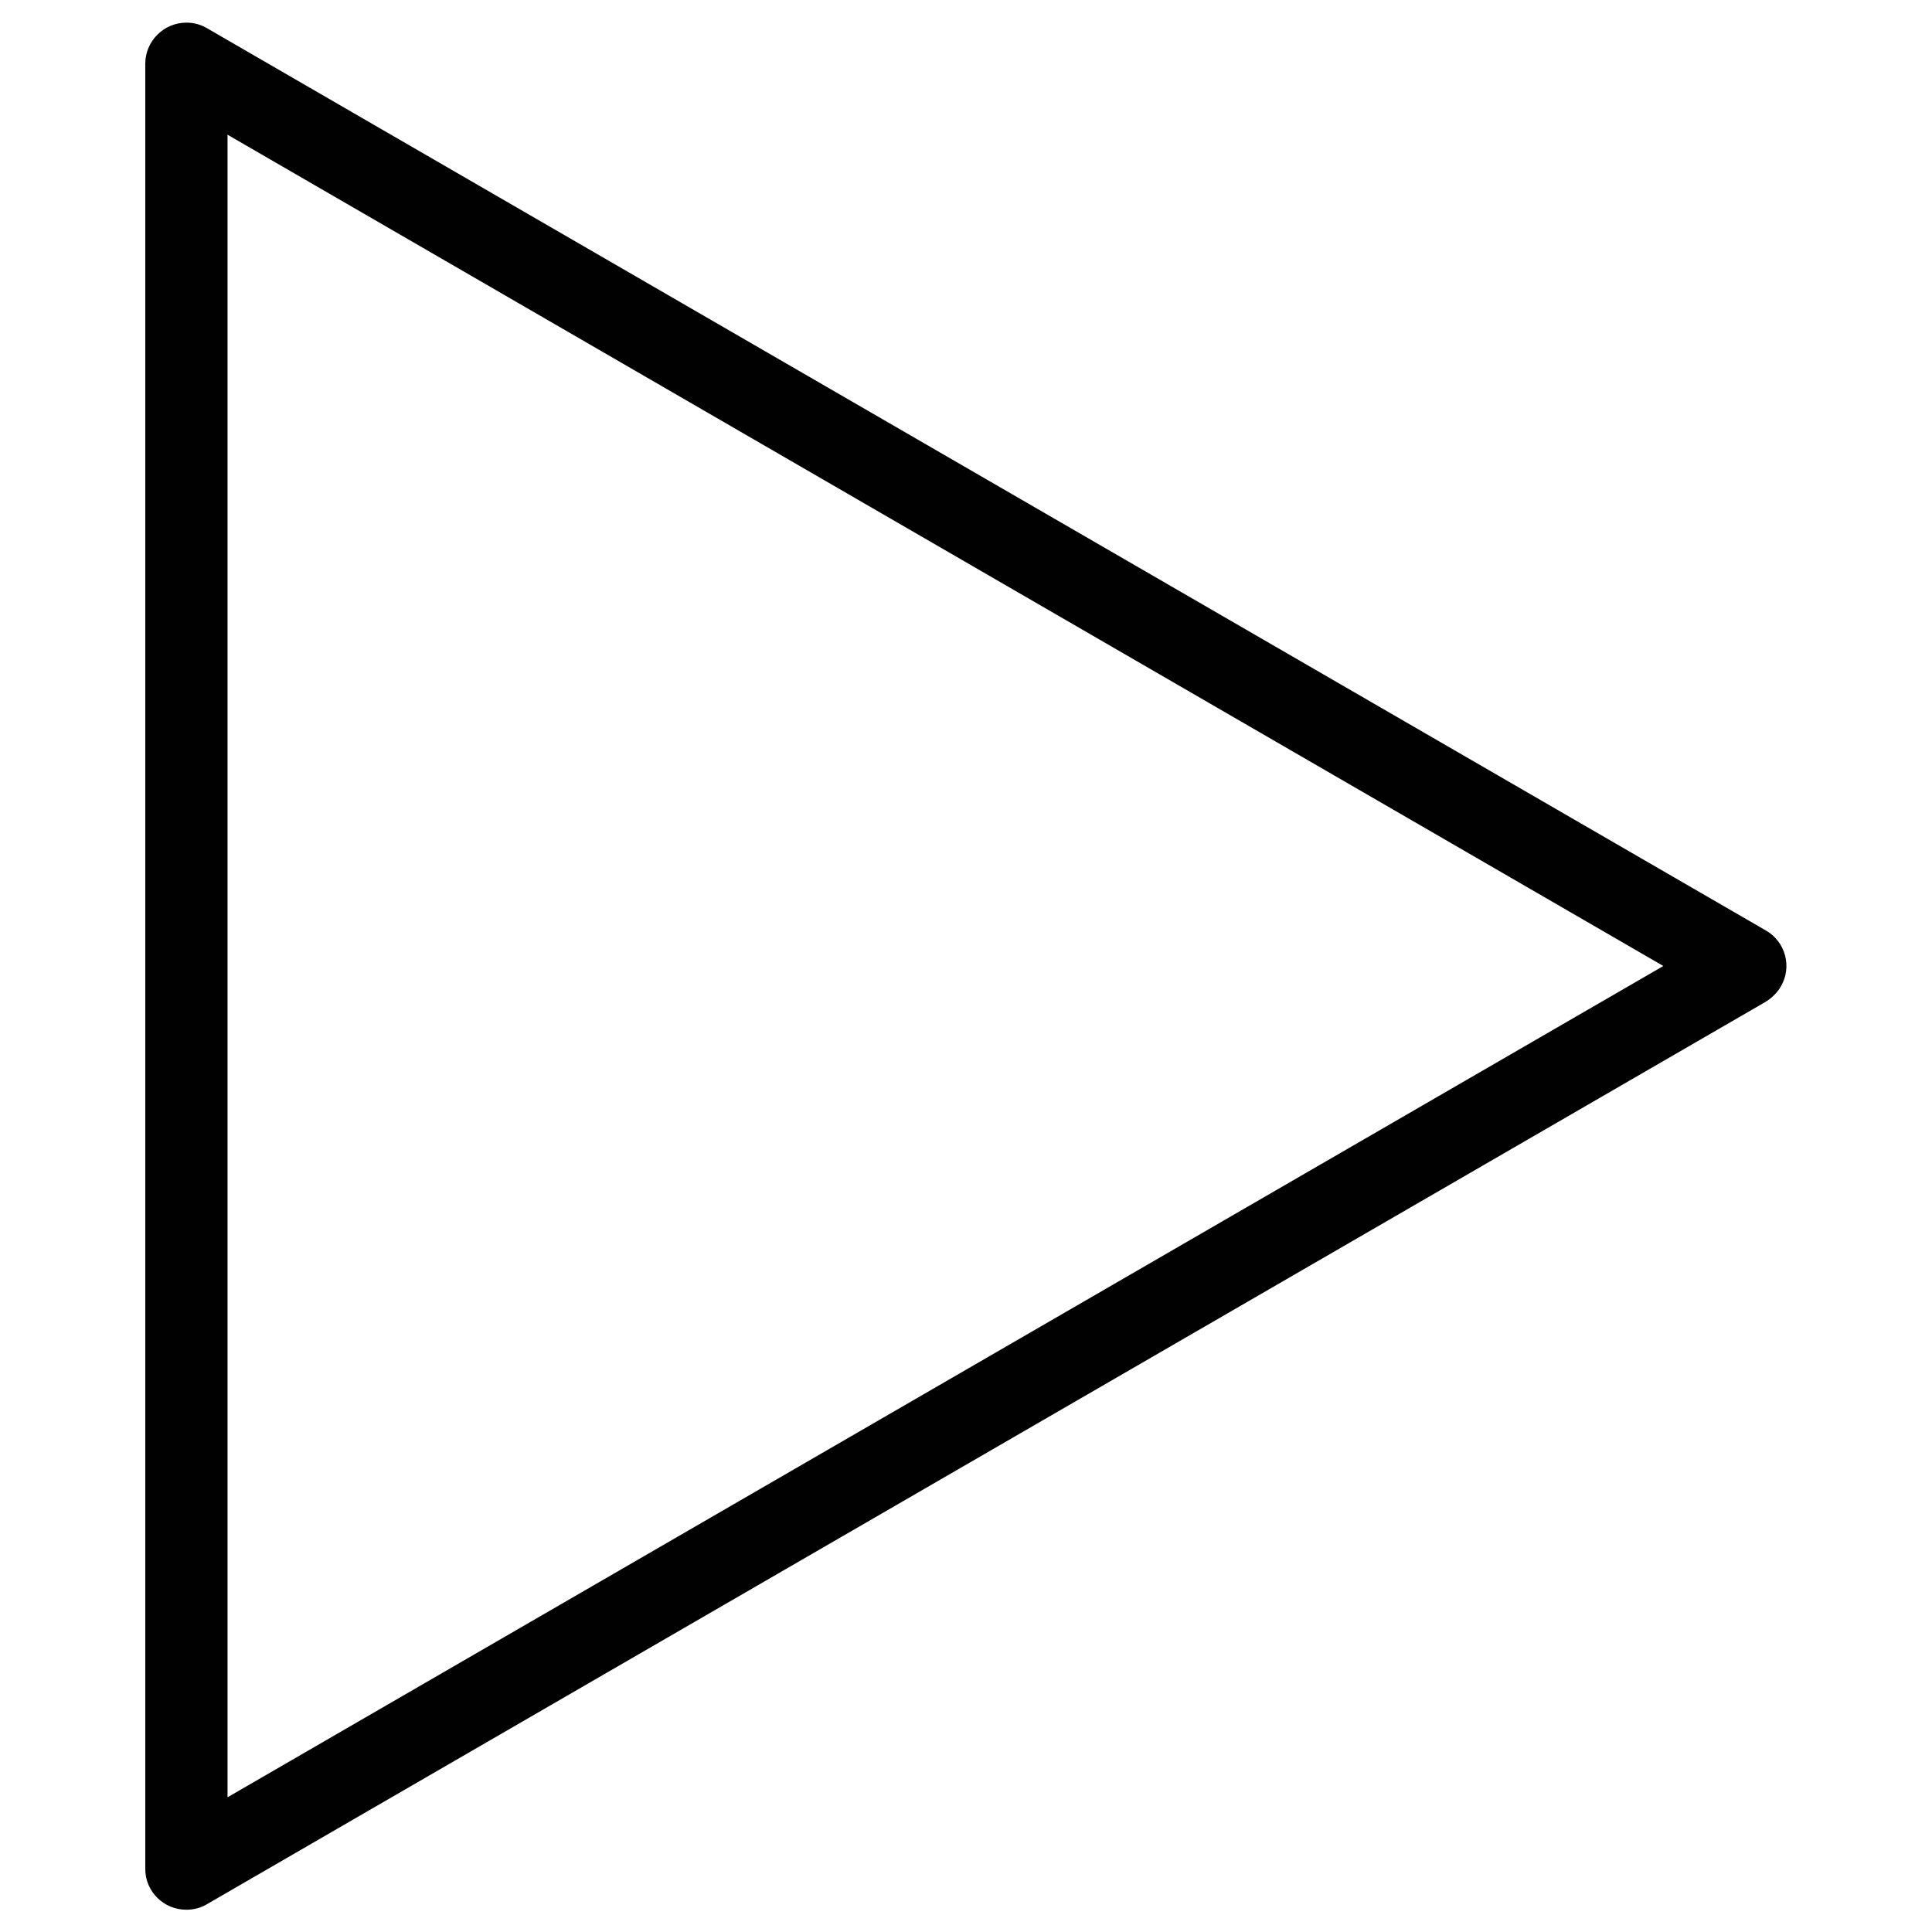 <?xml version="1.0" encoding="utf-8"?>
<!-- Generator: Adobe Illustrator 23.0.1, SVG Export Plug-In . SVG Version: 6.00 Build 0)  -->
<svg version="1.1" id="Layer_1" xmlns="http://www.w3.org/2000/svg" xmlns:xlink="http://www.w3.org/1999/xlink" x="0px" y="0px"
	 viewBox="0 0 512 512" style="enable-background:new 0 0 512 512;" xml:space="preserve">
<style type="text/css">
	.st0{fill:#010101;}
</style>
<title>01</title>
<path class="st0" d="M468,246.6L54.9,7.5c-1.7-1-3.5-1.5-5.5-1.5c-6,0-10.9,4.9-10.9,10.9v478.3c0,0,0,0,0,0.1
	c0,6,4.9,10.8,10.9,10.8c1.9,0,3.9-0.5,5.5-1.5l413-239.1c1.6-1,3-2.3,4-4C475,256.3,473.2,249.6,468,246.6z M60.3,476.3V35.7
	L440.8,256L60.3,476.3z"/>
</svg>

